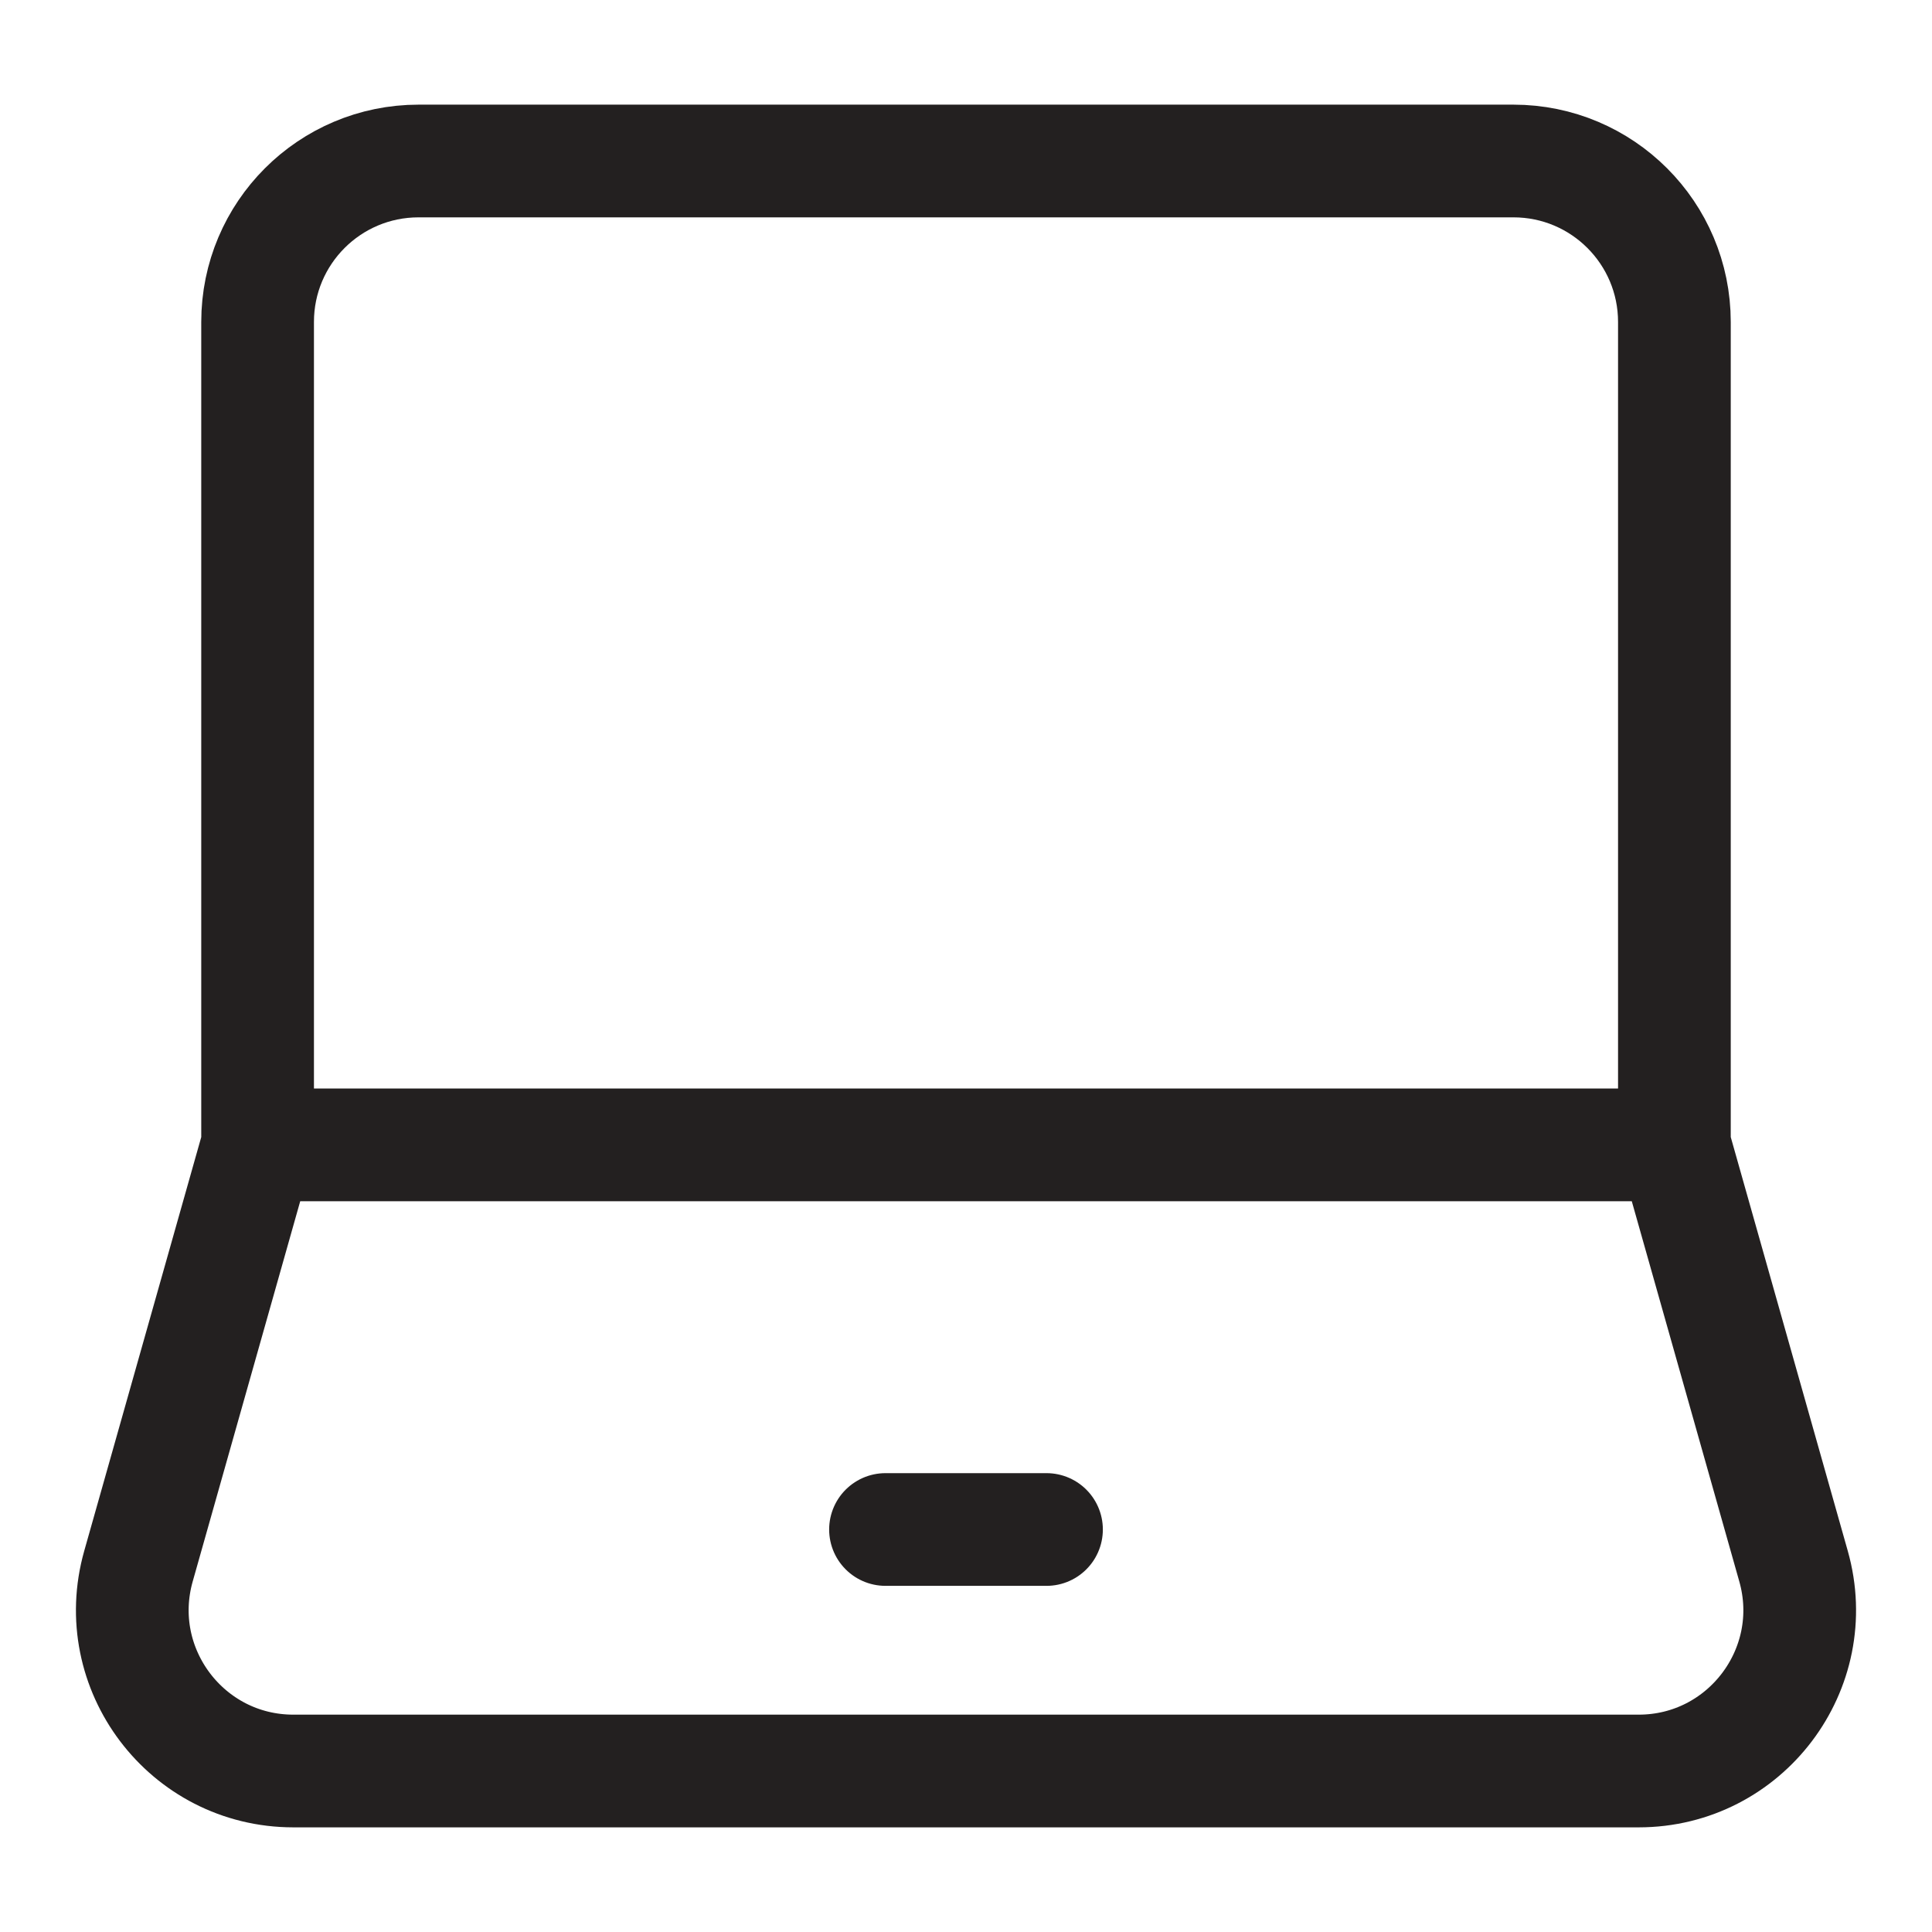 <?xml version="1.0" encoding="UTF-8"?><svg xmlns="http://www.w3.org/2000/svg" width="24px" height="24px" stroke-width="1.4" viewBox="0 0 24 24" fill="none" color="#232020"><path d="M3.2 14.222V4C3.2 2.895 4.095 2 5.2 2H18.8C19.905 2 20.8 2.895 20.8 4V14.222M3.2 14.222H20.8M3.2 14.222L1.72 19.456C1.359 20.732 2.318 22 3.644 22H20.356C21.682 22 22.641 20.732 22.28 19.456L20.8 14.222" stroke="#232020" stroke-width="1.4"/><path d="M11 19L13 19" stroke="#232020" stroke-width="1.4" stroke-linecap="round" stroke-linejoin="round"/></svg>